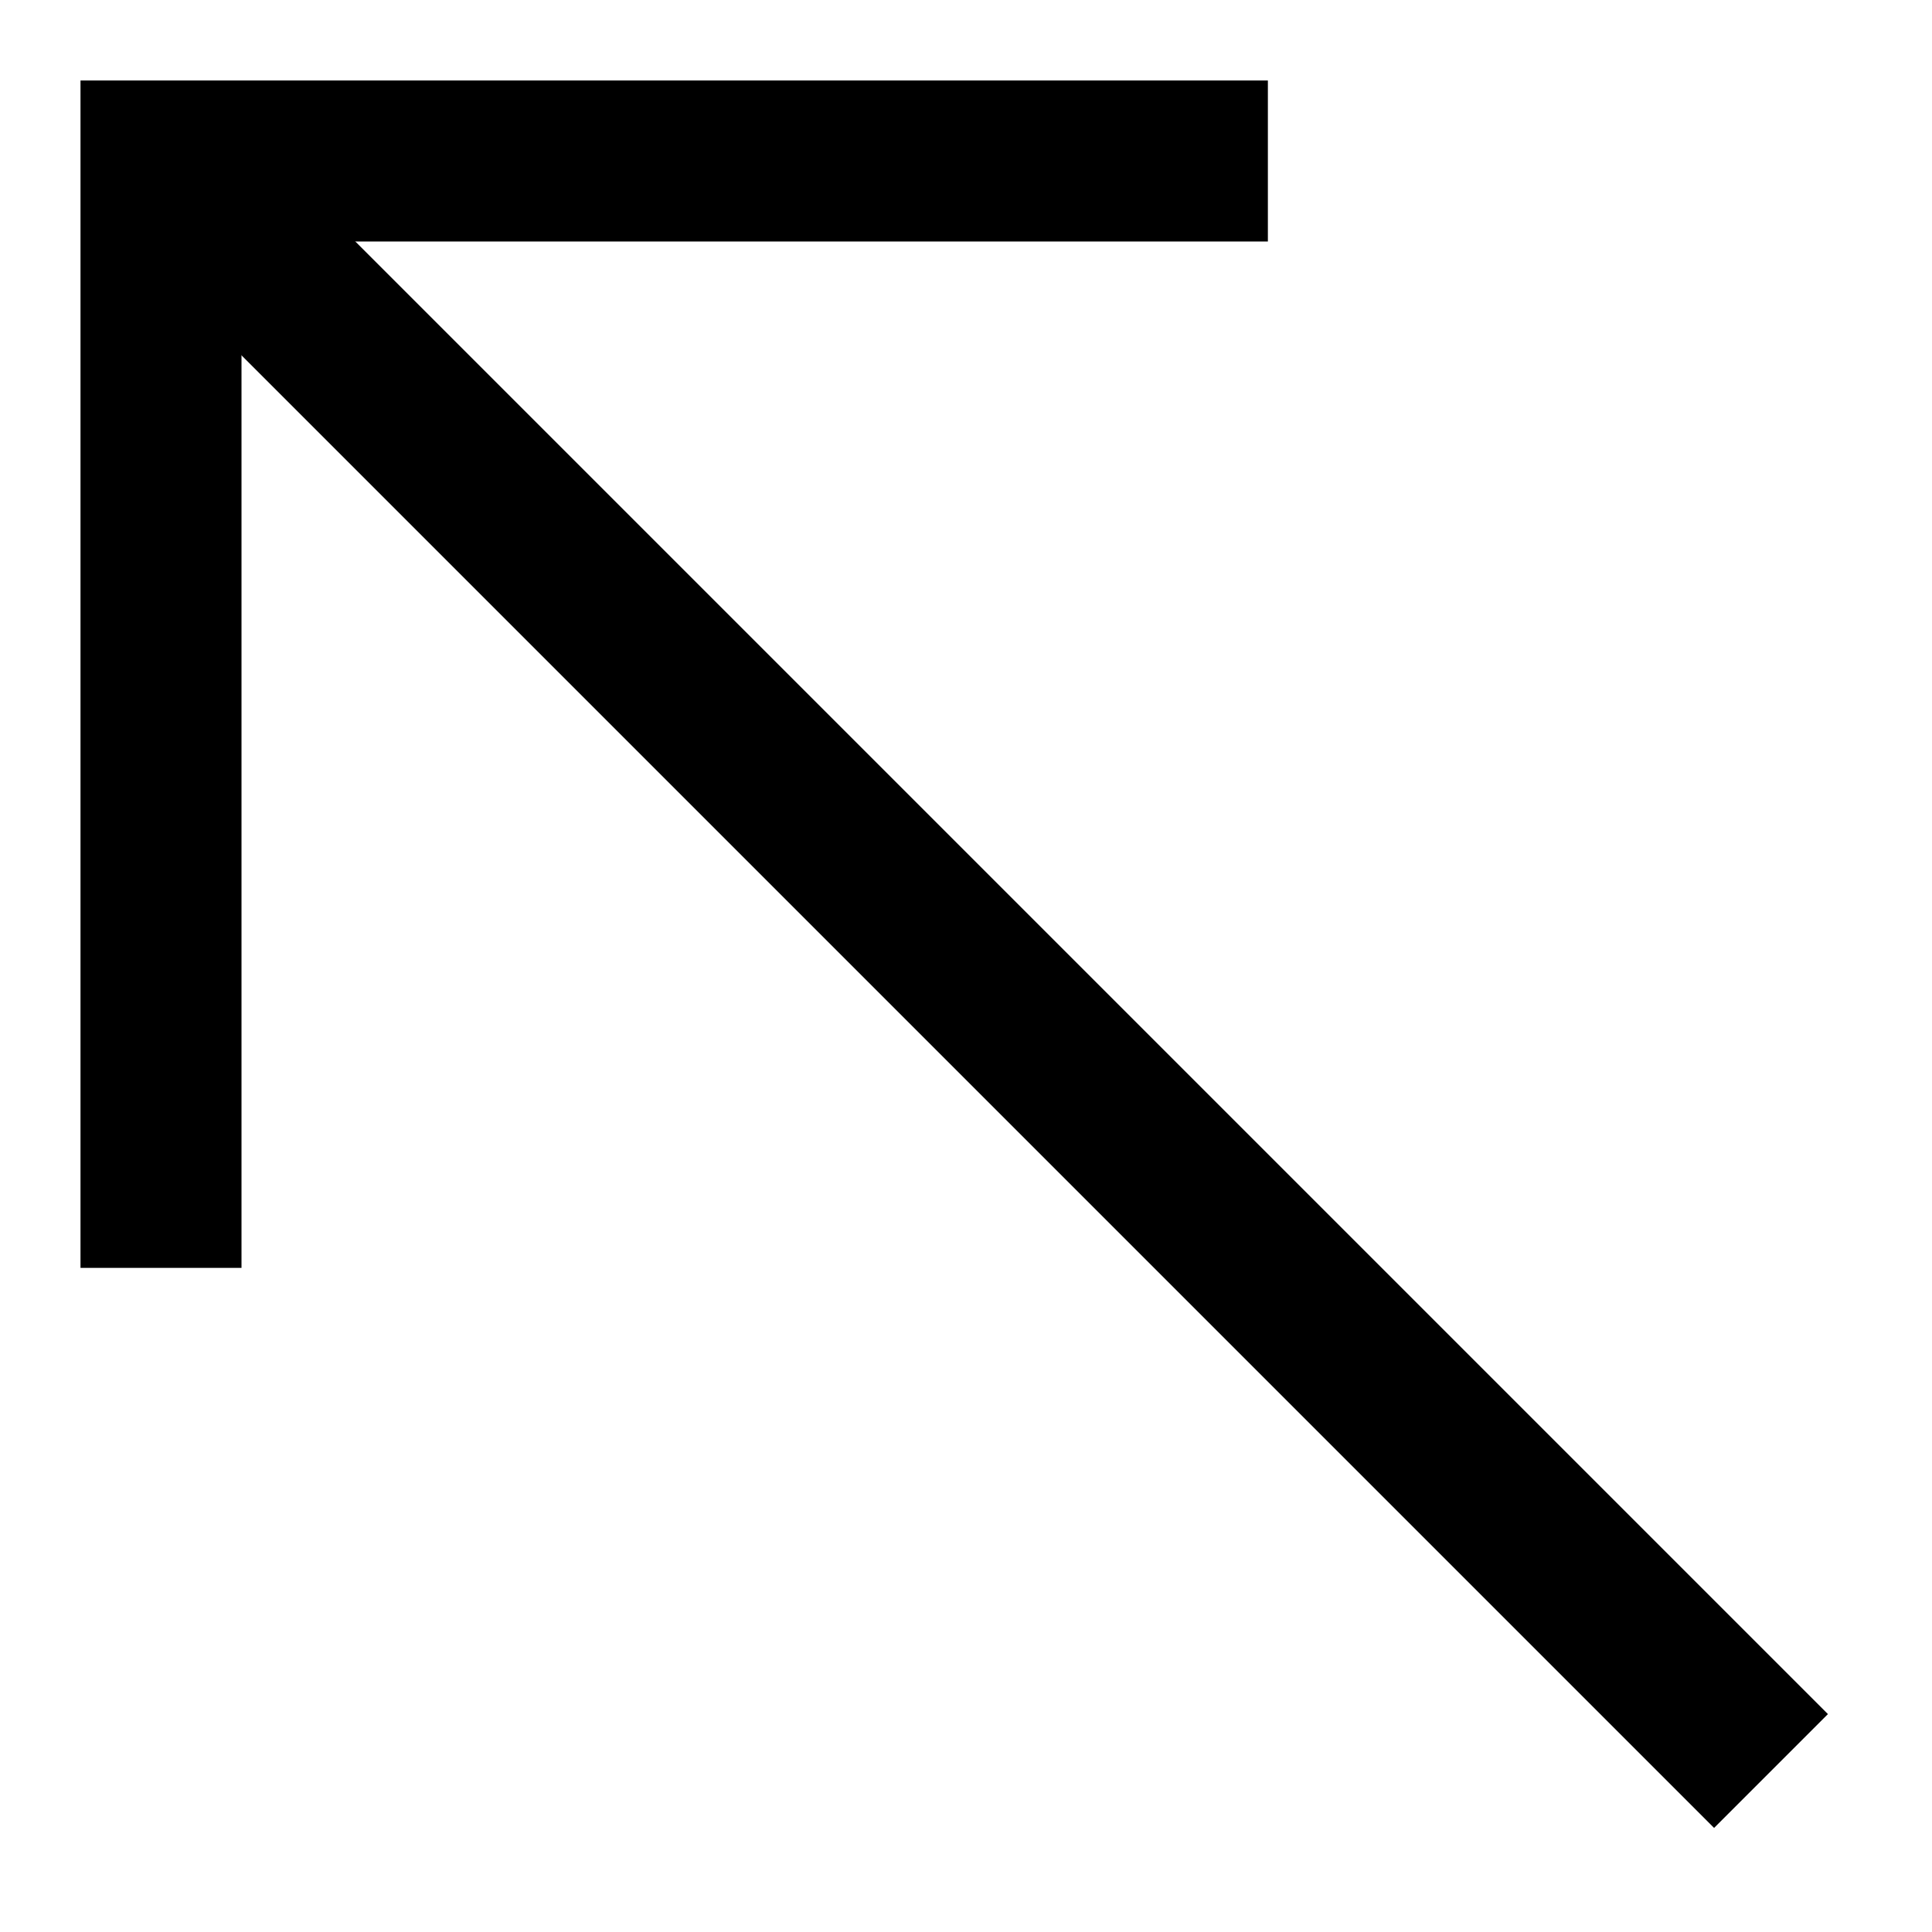 <svg id="Layer_1" data-name="Layer 1" xmlns="http://www.w3.org/2000/svg" viewBox="0 0 24 24" stroke-width="2" width="17" height="17" color="#000000"><defs><style>.cls-63ce7424ea57ea6c838005a6-1{fill:none;stroke:currentColor;stroke-miterlimit:10;}</style></defs><line class="cls-63ce7424ea57ea6c838005a6-1" x1="2" y1="2" x2="22" y2="22"></line><polyline class="cls-63ce7424ea57ea6c838005a6-1" points="15.75 2 2 2 2 15.75"></polyline></svg>